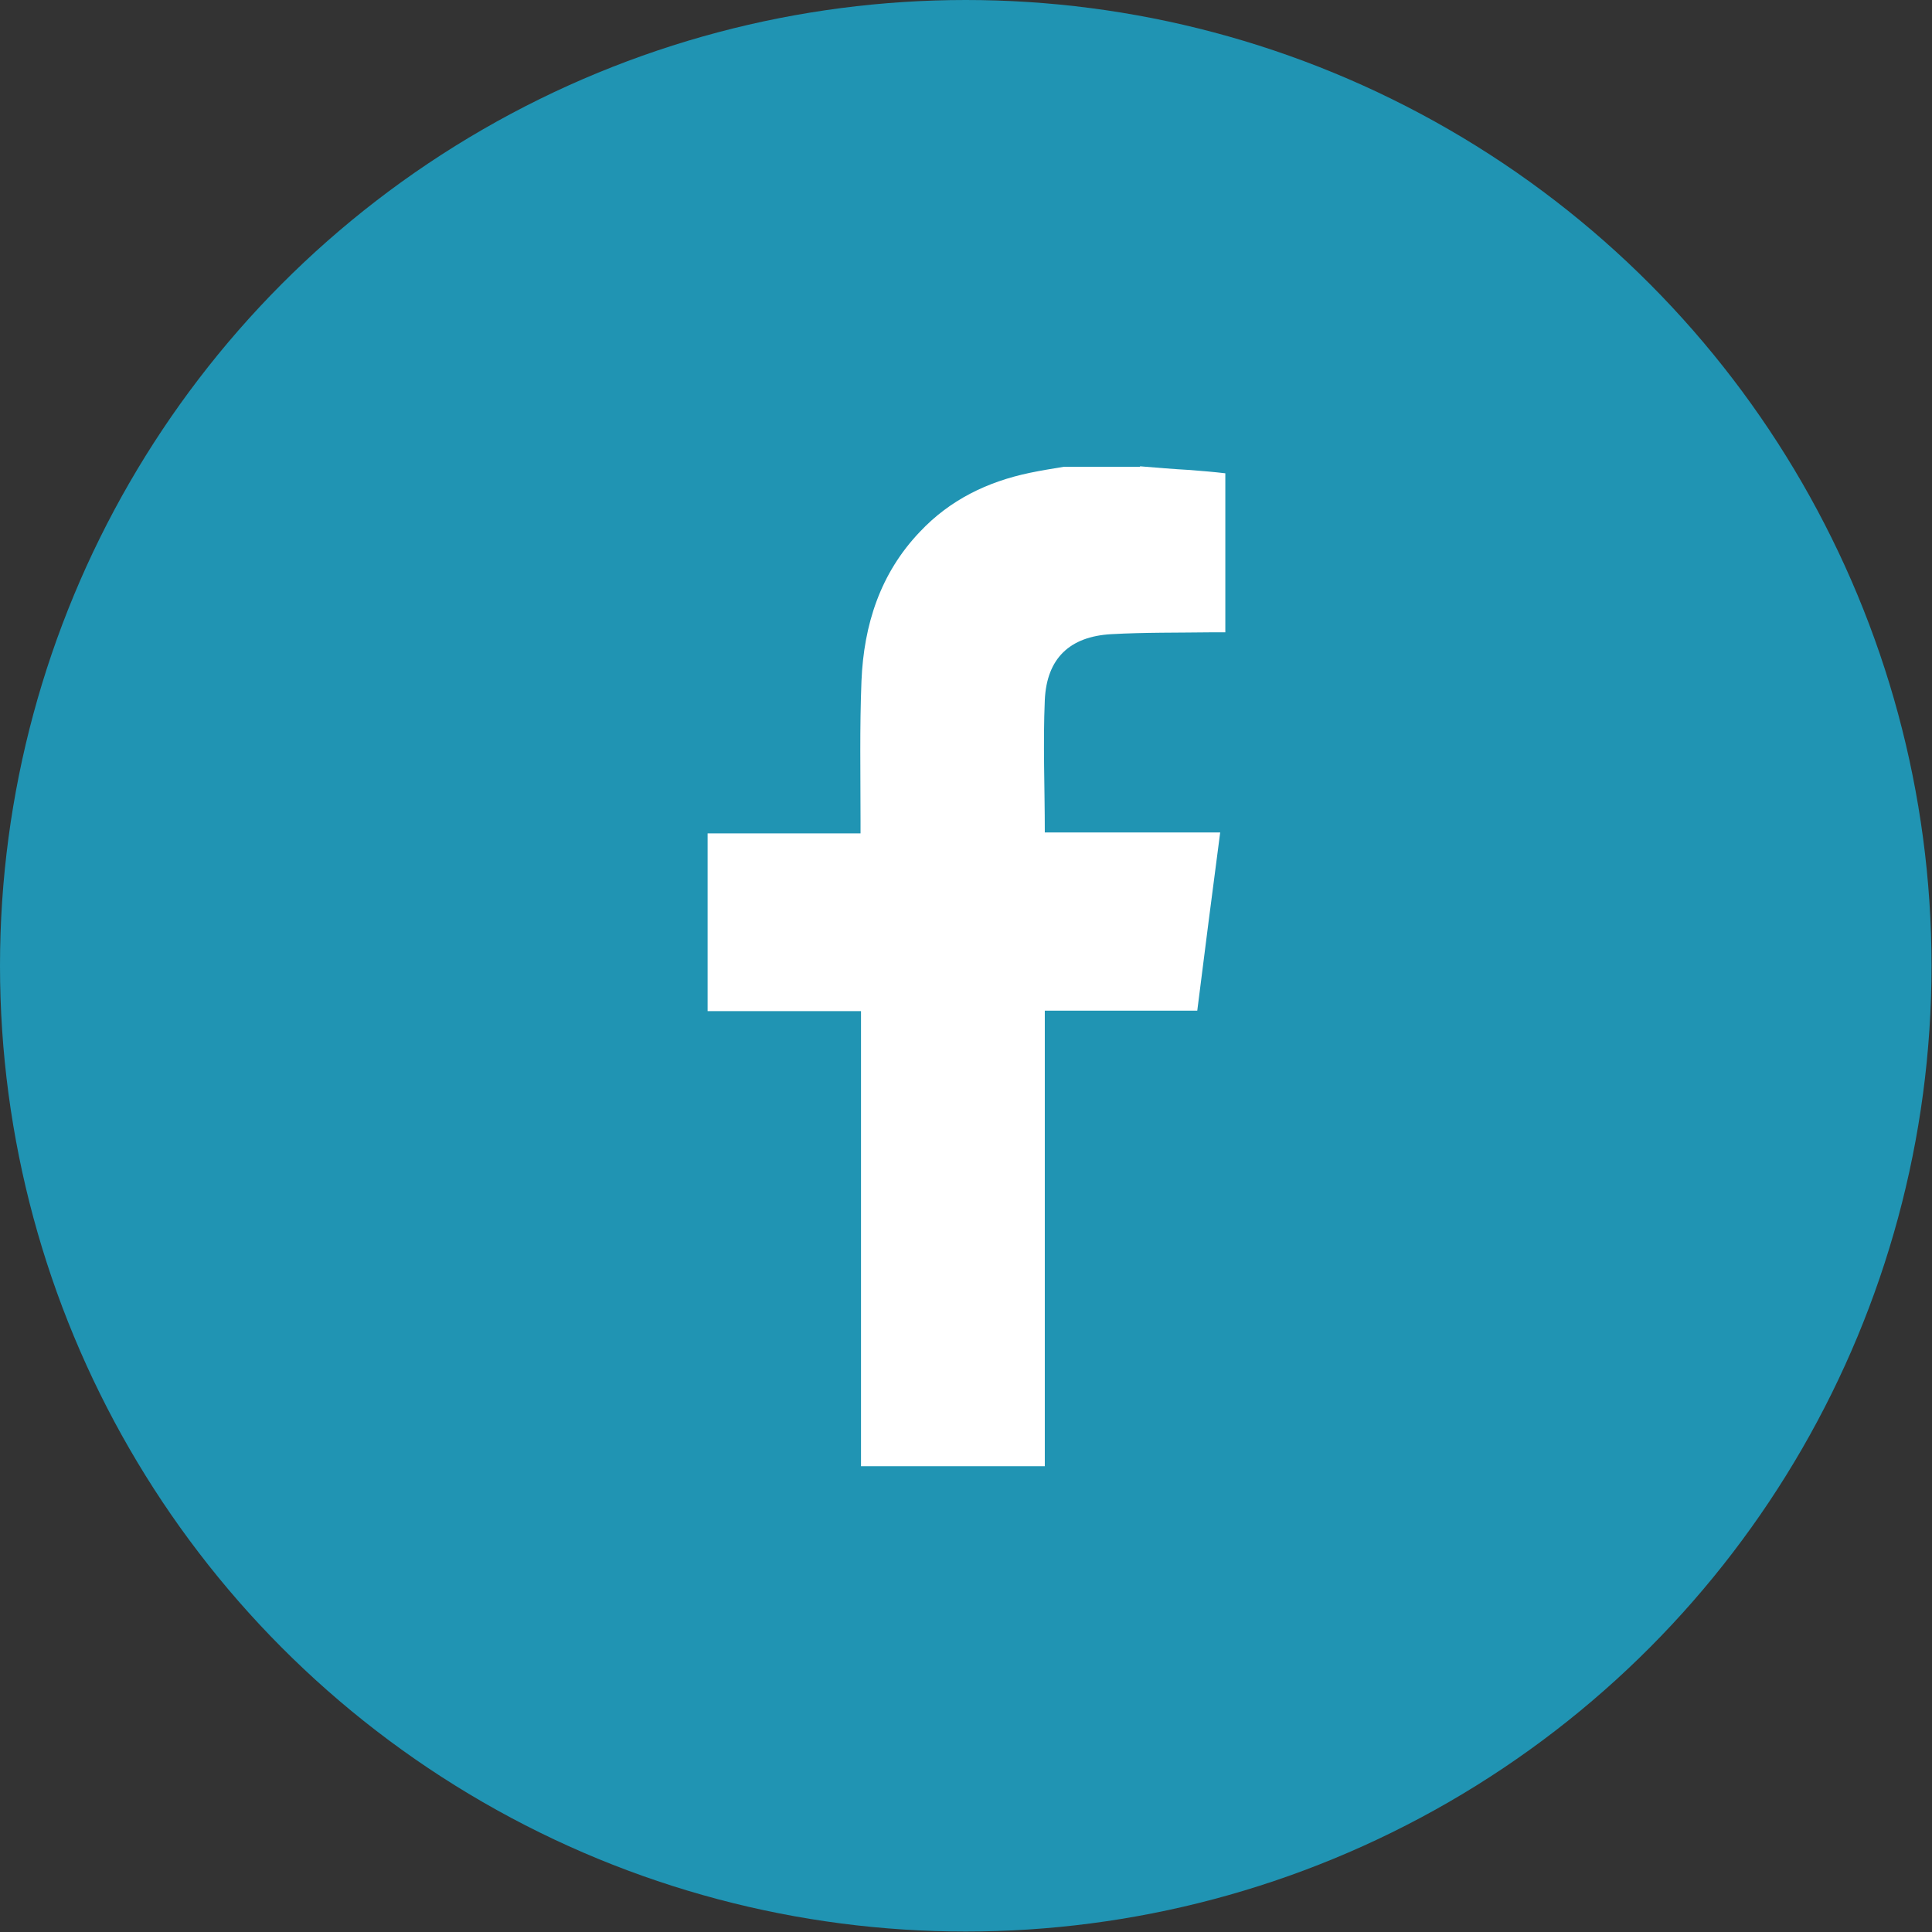 <?xml version="1.0" encoding="UTF-8"?><svg id="_レイヤー_2" xmlns="http://www.w3.org/2000/svg" viewBox="0 0 41.31 41.31"><rect x="0" y="0" width="41.31" height="41.31" fill="#333333" stroke="none"/><defs><style>.cls-1{fill:#2094b3;}.cls-1,.cls-2{stroke-width:0px;}.cls-2{fill:#fff;}</style></defs><g id="_レイヤー_1-2"><circle class="cls-1" cx="20.65" cy="20.65" r="20.65"/><path class="cls-2" d="m24.37,9.97c.36.03.72.06,1.08.08.25.02.5.04.75.07v3.4c-.1,0-.2,0-.29,0-.72.01-1.43,0-2.15.04-.89.05-1.38.52-1.42,1.41-.04.93,0,1.86,0,2.83h3.75c-.17,1.29-.33,2.54-.49,3.81h-3.26v9.74h-3.93v-9.73h-3.28v-3.8h3.27c0-.11,0-.19,0-.27,0-1-.02-1.99.02-2.99.05-1.2.4-2.3,1.25-3.19.64-.68,1.44-1.07,2.35-1.26.24-.05.49-.09.73-.13.54,0,1.09,0,1.63,0Z"/></g></svg>